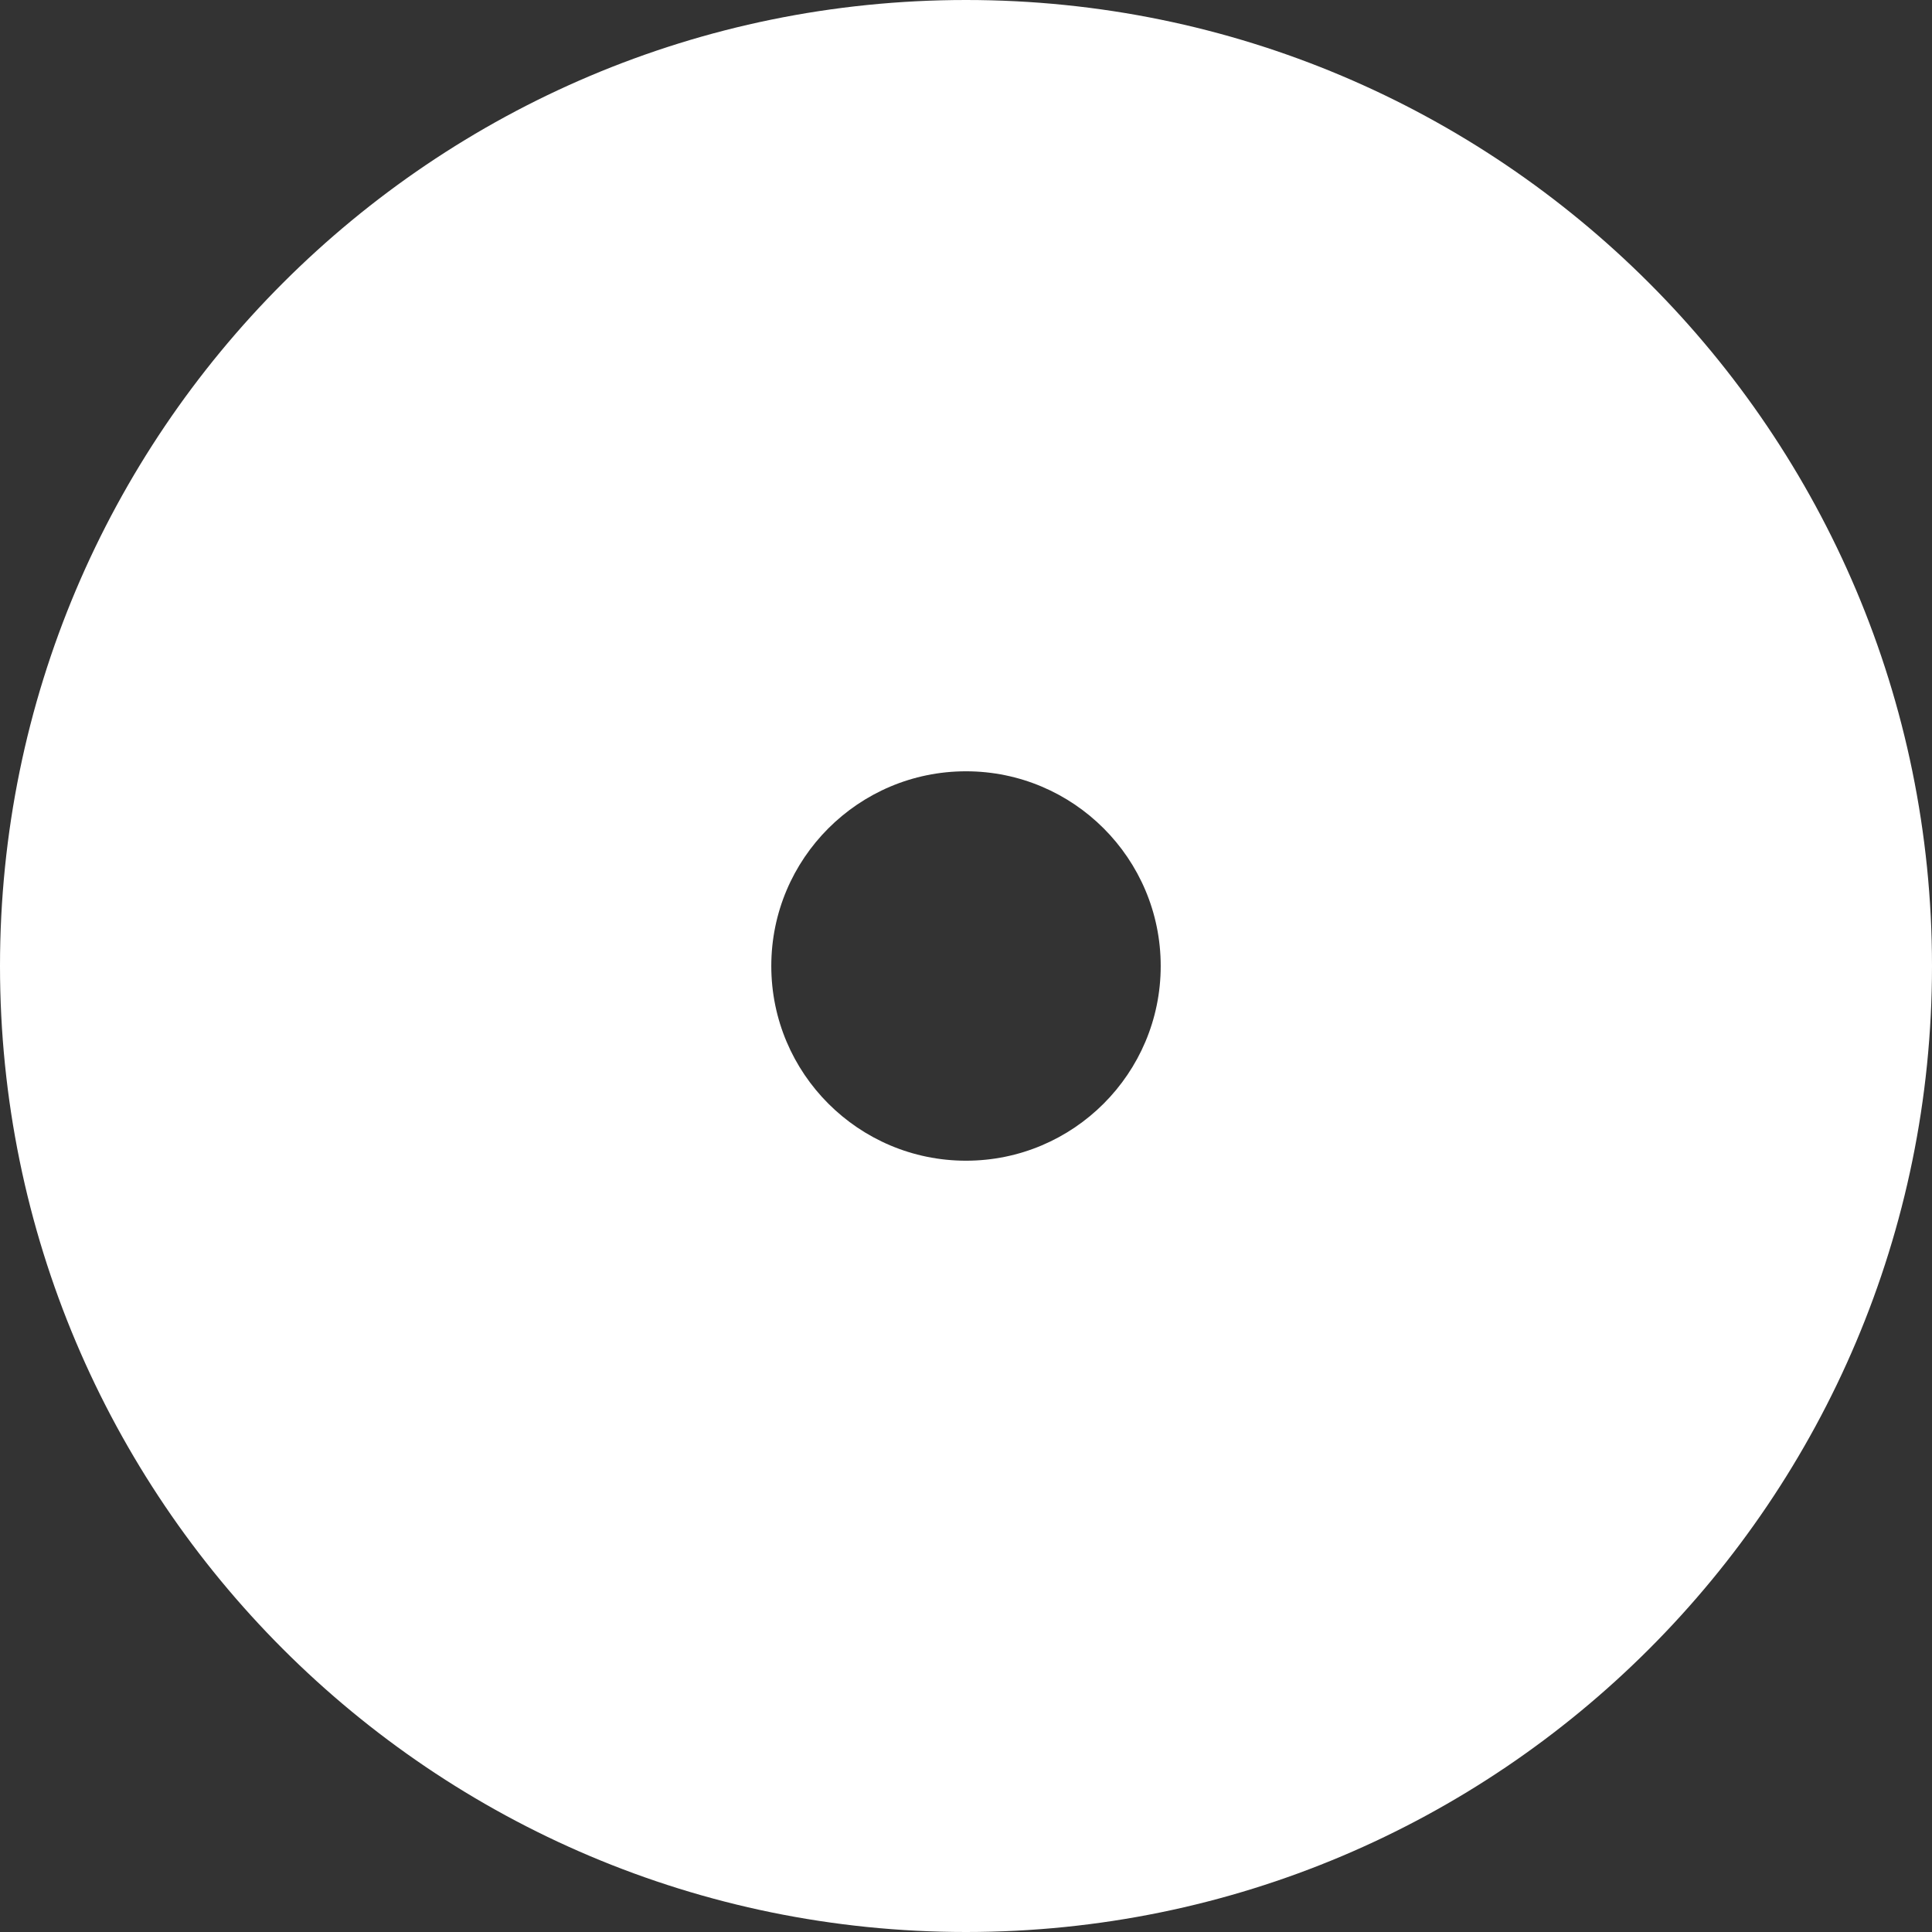 <svg xmlns="http://www.w3.org/2000/svg" version="1.1" xmlns:xlink="http://www.w3.org/1999/xlink" xmlns:svgjs="http://svgjs.dev/svgjs" width="100" height="100"><rect width="100%" height="100%" fill="#333333" stroke="none"/><svg clip-rule="evenodd" fill-rule="evenodd" stroke-linejoin="round" stroke-miterlimit="2" version="1.1" viewBox="0 0 100 100" xml:space="preserve" xmlns="http://www.w3.org/2000/svg"><path d="m50 0c27.612 0 50 22.388 50 50s-22.388 50-50 50-50-22.388-50-50 22.388-50 50-50zm0 39.922c-5.562 0-10.078 4.516-10.078 10.078s4.516 10.078 10.078 10.078 10.078-4.516 10.078-10.078-4.516-10.078-10.078-10.078z" fill="#fff"></path></svg><style>@media (prefers-color-scheme: light) { :root { filter: contrast(1) brightness(0.1); } }
@media (prefers-color-scheme: dark) { :root { filter: none; } }
</style></svg>